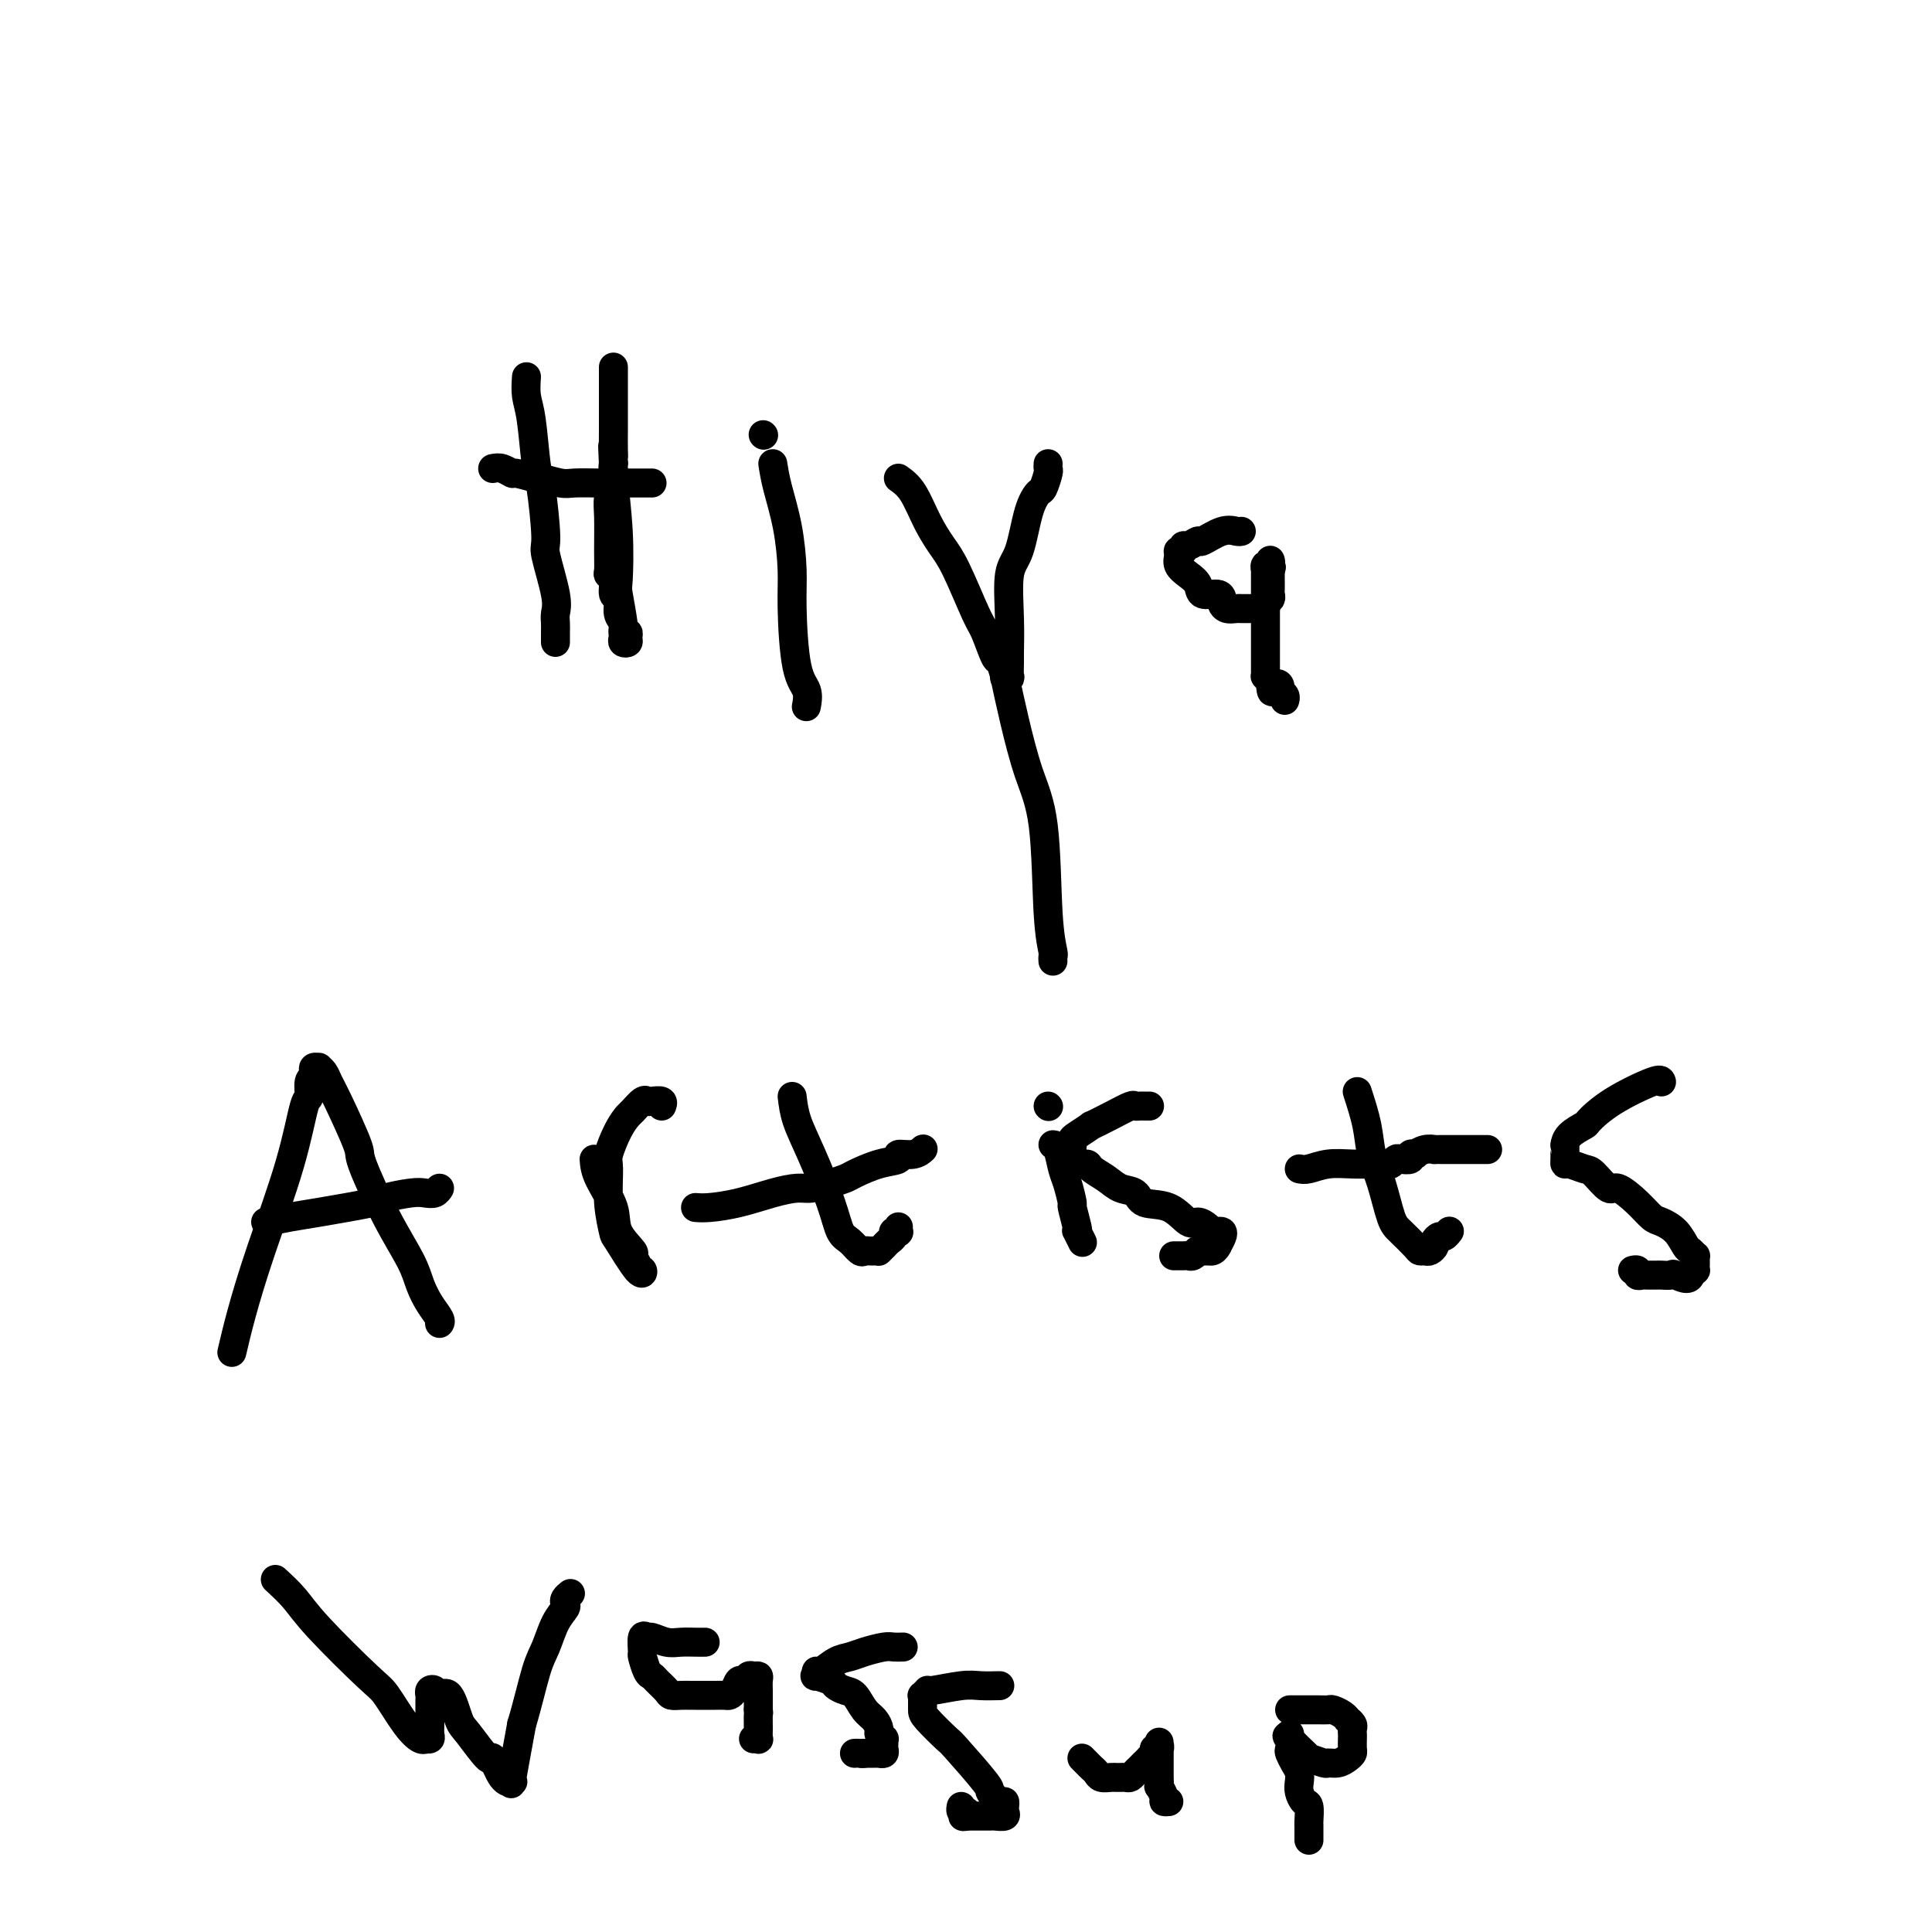 <svg viewBox='0 0 400 400' version='1.1' xmlns='http://www.w3.org/2000/svg' xmlns:xlink='http://www.w3.org/1999/xlink'><g fill='none' stroke='#000000' stroke-width='6' stroke-linecap='round' stroke-linejoin='round'><path d='M109,78c-0.089,1.377 -0.177,2.755 0,4c0.177,1.245 0.620,2.358 1,5c0.380,2.642 0.698,6.811 1,9c0.302,2.189 0.589,2.396 1,5c0.411,2.604 0.947,7.603 1,10c0.053,2.397 -0.378,2.190 0,4c0.378,1.810 1.565,5.637 2,8c0.435,2.363 0.116,3.264 0,4c-0.116,0.736 -0.031,1.308 0,2c0.031,0.692 0.008,1.505 0,2c-0.008,0.495 -0.002,0.672 0,1c0.002,0.328 0.001,0.808 0,1c-0.001,0.192 -0.000,0.096 0,0'/><path d='M127,96c0.030,-0.084 0.060,-0.168 0,0c-0.060,0.168 -0.208,0.587 0,3c0.208,2.413 0.774,6.818 1,11c0.226,4.182 0.113,8.139 0,10c-0.113,1.861 -0.226,1.626 0,3c0.226,1.374 0.792,4.358 1,6c0.208,1.642 0.060,1.943 0,2c-0.060,0.057 -0.030,-0.131 0,0c0.030,0.131 0.062,0.581 0,1c-0.062,0.419 -0.217,0.808 0,1c0.217,0.192 0.805,0.189 1,0c0.195,-0.189 -0.004,-0.563 0,-1c0.004,-0.437 0.213,-0.937 0,-1c-0.213,-0.063 -0.846,0.312 -1,0c-0.154,-0.312 0.170,-1.309 0,-2c-0.170,-0.691 -0.834,-1.074 -1,-2c-0.166,-0.926 0.166,-2.393 0,-3c-0.166,-0.607 -0.829,-0.354 -1,-1c-0.171,-0.646 0.151,-2.193 0,-3c-0.151,-0.807 -0.773,-0.875 -1,-1c-0.227,-0.125 -0.057,-0.306 0,-1c0.057,-0.694 0.001,-1.902 0,-4c-0.001,-2.098 0.052,-5.088 0,-7c-0.052,-1.912 -0.210,-2.747 0,-4c0.210,-1.253 0.788,-2.923 1,-4c0.212,-1.077 0.057,-1.559 0,-2c-0.057,-0.441 -0.016,-0.840 0,-1c0.016,-0.160 0.008,-0.080 0,0'/><path d='M127,96c-0.309,-6.016 -0.083,-3.054 0,-2c0.083,1.054 0.022,0.202 0,-1c-0.022,-1.202 -0.006,-2.752 0,-4c0.006,-1.248 0.002,-2.194 0,-3c-0.002,-0.806 -0.000,-1.473 0,-2c0.000,-0.527 0.000,-0.915 0,-1c-0.000,-0.085 -0.000,0.132 0,0c0.000,-0.132 0.000,-0.613 0,-1c-0.000,-0.387 -0.000,-0.681 0,-1c0.000,-0.319 0.000,-0.664 0,-1c-0.000,-0.336 -0.000,-0.665 0,-1c0.000,-0.335 0.000,-0.677 0,-1c-0.000,-0.323 -0.000,-0.625 0,-1c0.000,-0.375 0.000,-0.821 0,-1c-0.000,-0.179 -0.000,-0.089 0,0'/><path d='M102,97c0.617,-0.122 1.234,-0.244 2,0c0.766,0.244 1.683,0.854 2,1c0.317,0.146 0.036,-0.171 1,0c0.964,0.171 3.173,0.830 4,1c0.827,0.170 0.271,-0.151 1,0c0.729,0.151 2.742,0.772 4,1c1.258,0.228 1.759,0.061 3,0c1.241,-0.061 3.222,-0.016 5,0c1.778,0.016 3.355,0.004 4,0c0.645,-0.004 0.359,-0.001 1,0c0.641,0.001 2.211,0.000 3,0c0.789,-0.000 0.799,-0.000 1,0c0.201,0.000 0.593,0.000 1,0c0.407,-0.000 0.831,-0.000 1,0c0.169,0.000 0.085,0.000 0,0'/><path d='M160,96c0.228,1.439 0.455,2.878 1,5c0.545,2.122 1.407,4.927 2,8c0.593,3.073 0.915,6.414 1,9c0.085,2.586 -0.068,4.417 0,8c0.068,3.583 0.359,8.919 1,12c0.641,3.081 1.634,3.906 2,5c0.366,1.094 0.105,2.455 0,3c-0.105,0.545 -0.052,0.272 0,0'/><path d='M158,90c0.000,0.000 0.100,0.100 0.1,0.1'/><path d='M186,99c1.003,0.718 2.005,1.435 3,3c0.995,1.565 1.981,3.977 3,6c1.019,2.023 2.070,3.657 3,5c0.930,1.343 1.740,2.395 3,5c1.260,2.605 2.968,6.762 4,9c1.032,2.238 1.386,2.558 2,4c0.614,1.442 1.489,4.007 2,5c0.511,0.993 0.659,0.412 1,1c0.341,0.588 0.876,2.343 1,3c0.124,0.657 -0.163,0.216 0,0c0.163,-0.216 0.776,-0.205 1,0c0.224,0.205 0.058,0.606 0,0c-0.058,-0.606 -0.010,-2.219 0,-3c0.010,-0.781 -0.020,-0.729 0,-2c0.020,-1.271 0.089,-3.865 0,-7c-0.089,-3.135 -0.336,-6.813 0,-9c0.336,-2.187 1.257,-2.884 2,-5c0.743,-2.116 1.309,-5.652 2,-8c0.691,-2.348 1.506,-3.509 2,-4c0.494,-0.491 0.668,-0.314 1,-1c0.332,-0.686 0.821,-2.235 1,-3c0.179,-0.765 0.048,-0.744 0,-1c-0.048,-0.256 -0.014,-0.787 0,-1c0.014,-0.213 0.007,-0.106 0,0'/><path d='M208,140c0.591,2.763 1.181,5.525 2,9c0.819,3.475 1.866,7.662 3,11c1.134,3.338 2.357,5.826 3,11c0.643,5.174 0.708,13.033 1,18c0.292,4.967 0.810,7.043 1,8c0.190,0.957 0.051,0.796 0,1c-0.051,0.204 -0.015,0.773 0,1c0.015,0.227 0.007,0.114 0,0'/><path d='M257,110c-0.200,0.063 -0.400,0.126 -1,0c-0.600,-0.126 -1.601,-0.441 -3,0c-1.399,0.441 -3.197,1.639 -4,2c-0.803,0.361 -0.611,-0.114 -1,0c-0.389,0.114 -1.358,0.817 -2,1c-0.642,0.183 -0.958,-0.155 -1,0c-0.042,0.155 0.191,0.804 0,1c-0.191,0.196 -0.804,-0.061 -1,0c-0.196,0.061 0.025,0.441 0,1c-0.025,0.559 -0.298,1.298 0,2c0.298,0.702 1.166,1.368 2,2c0.834,0.632 1.635,1.230 2,2c0.365,0.770 0.296,1.713 1,2c0.704,0.287 2.181,-0.081 3,0c0.819,0.081 0.980,0.610 1,1c0.020,0.390 -0.102,0.640 0,1c0.102,0.360 0.426,0.828 1,1c0.574,0.172 1.397,0.046 2,0c0.603,-0.046 0.987,-0.013 1,0c0.013,0.013 -0.346,0.004 0,0c0.346,-0.004 1.398,-0.004 2,0c0.602,0.004 0.753,0.012 1,0c0.247,-0.012 0.588,-0.045 1,0c0.412,0.045 0.895,0.168 1,0c0.105,-0.168 -0.168,-0.626 0,-1c0.168,-0.374 0.777,-0.663 1,-1c0.223,-0.337 0.060,-0.720 0,-1c-0.060,-0.280 -0.016,-0.456 0,-1c0.016,-0.544 0.004,-1.454 0,-2c-0.004,-0.546 -0.001,-0.727 0,-1c0.001,-0.273 0.001,-0.636 0,-1'/><path d='M263,118c0.463,-1.198 0.120,-0.193 0,0c-0.120,0.193 -0.018,-0.428 0,-1c0.018,-0.572 -0.048,-1.097 0,-1c0.048,0.097 0.209,0.817 0,1c-0.209,0.183 -0.788,-0.170 -1,0c-0.212,0.170 -0.057,0.865 0,1c0.057,0.135 0.015,-0.288 0,0c-0.015,0.288 -0.004,1.289 0,2c0.004,0.711 0.001,1.132 0,2c-0.001,0.868 -0.000,2.183 0,4c0.000,1.817 0.000,4.136 0,5c-0.000,0.864 0.000,0.274 0,1c-0.000,0.726 -0.001,2.768 0,4c0.001,1.232 0.003,1.653 0,2c-0.003,0.347 -0.011,0.619 0,1c0.011,0.381 0.041,0.872 0,1c-0.041,0.128 -0.155,-0.106 0,0c0.155,0.106 0.577,0.553 1,1'/><path d='M263,141c0.161,3.798 0.565,1.792 1,1c0.435,-0.792 0.901,-0.370 1,0c0.099,0.370 -0.170,0.688 0,1c0.170,0.312 0.777,0.620 1,1c0.223,0.380 0.060,0.833 0,1c-0.060,0.167 -0.017,0.048 0,0c0.017,-0.048 0.009,-0.024 0,0'/><path d='M48,280c0.552,-2.360 1.105,-4.721 2,-8c0.895,-3.279 2.134,-7.478 4,-13c1.866,-5.522 4.360,-12.369 6,-18c1.640,-5.631 2.426,-10.048 3,-12c0.574,-1.952 0.937,-1.441 1,-2c0.063,-0.559 -0.175,-2.188 0,-3c0.175,-0.812 0.764,-0.807 1,-1c0.236,-0.193 0.119,-0.586 0,-1c-0.119,-0.414 -0.239,-0.851 0,-1c0.239,-0.149 0.838,-0.009 1,0c0.162,0.009 -0.113,-0.113 0,0c0.113,0.113 0.615,0.460 1,1c0.385,0.540 0.653,1.275 1,2c0.347,0.725 0.772,1.442 2,4c1.228,2.558 3.260,6.956 4,9c0.740,2.044 0.190,1.733 1,4c0.810,2.267 2.981,7.111 5,11c2.019,3.889 3.886,6.821 5,9c1.114,2.179 1.475,3.603 2,5c0.525,1.397 1.213,2.766 2,4c0.787,1.234 1.673,2.332 2,3c0.327,0.668 0.093,0.905 0,1c-0.093,0.095 -0.047,0.047 0,0'/><path d='M55,253c1.753,-0.364 3.505,-0.728 5,-1c1.495,-0.272 2.732,-0.451 6,-1c3.268,-0.549 8.567,-1.467 11,-2c2.433,-0.533 2.001,-0.683 3,-1c0.999,-0.317 3.431,-0.803 5,-1c1.569,-0.197 2.276,-0.104 3,0c0.724,0.104 1.464,0.220 2,0c0.536,-0.220 0.867,-0.777 1,-1c0.133,-0.223 0.066,-0.111 0,0'/><path d='M123,240c0.088,1.131 0.176,2.263 1,4c0.824,1.737 2.382,4.080 3,6c0.618,1.920 0.294,3.419 1,5c0.706,1.581 2.442,3.245 3,4c0.558,0.755 -0.061,0.600 0,1c0.061,0.400 0.801,1.353 1,2c0.199,0.647 -0.142,0.987 0,1c0.142,0.013 0.766,-0.300 1,0c0.234,0.300 0.077,1.212 -1,0c-1.077,-1.212 -3.075,-4.549 -4,-6c-0.925,-1.451 -0.778,-1.018 -1,-2c-0.222,-0.982 -0.813,-3.381 -1,-6c-0.187,-2.619 0.029,-5.460 0,-7c-0.029,-1.540 -0.302,-1.779 0,-3c0.302,-1.221 1.180,-3.423 2,-5c0.820,-1.577 1.580,-2.527 2,-3c0.420,-0.473 0.498,-0.467 1,-1c0.502,-0.533 1.427,-1.603 2,-2c0.573,-0.397 0.794,-0.120 1,0c0.206,0.120 0.395,0.084 1,0c0.605,-0.084 1.624,-0.215 2,0c0.376,0.215 0.107,0.776 0,1c-0.107,0.224 -0.054,0.112 0,0'/><path d='M164,227c0.191,1.578 0.383,3.157 1,5c0.617,1.843 1.661,3.951 3,7c1.339,3.049 2.975,7.037 4,10c1.025,2.963 1.441,4.899 2,6c0.559,1.101 1.263,1.367 2,2c0.737,0.633 1.508,1.634 2,2c0.492,0.366 0.707,0.098 1,0c0.293,-0.098 0.666,-0.025 1,0c0.334,0.025 0.628,0.004 1,0c0.372,-0.004 0.820,0.010 1,0c0.180,-0.010 0.091,-0.044 0,0c-0.091,0.044 -0.183,0.166 0,0c0.183,-0.166 0.641,-0.619 1,-1c0.359,-0.381 0.618,-0.690 1,-1c0.382,-0.310 0.887,-0.623 1,-1c0.113,-0.377 -0.166,-0.819 0,-1c0.166,-0.181 0.776,-0.100 1,0c0.224,0.100 0.060,0.219 0,0c-0.060,-0.219 -0.017,-0.777 0,-1c0.017,-0.223 0.009,-0.112 0,0'/><path d='M144,250c0.765,0.061 1.530,0.122 3,0c1.470,-0.122 3.646,-0.428 6,-1c2.354,-0.572 4.886,-1.410 7,-2c2.114,-0.590 3.810,-0.930 5,-1c1.190,-0.070 1.875,0.132 3,0c1.125,-0.132 2.692,-0.598 4,-1c1.308,-0.402 2.358,-0.739 3,-1c0.642,-0.261 0.875,-0.447 2,-1c1.125,-0.553 3.142,-1.472 5,-2c1.858,-0.528 3.555,-0.663 4,-1c0.445,-0.337 -0.364,-0.875 0,-1c0.364,-0.125 1.902,0.162 3,0c1.098,-0.162 1.757,-0.774 2,-1c0.243,-0.226 0.069,-0.064 0,0c-0.069,0.064 -0.035,0.032 0,0'/><path d='M218,237c0.331,0.028 0.662,0.056 1,1c0.338,0.944 0.683,2.803 1,4c0.317,1.197 0.607,1.733 1,3c0.393,1.267 0.889,3.266 1,4c0.111,0.734 -0.163,0.204 0,1c0.163,0.796 0.762,2.918 1,4c0.238,1.082 0.115,1.125 0,1c-0.115,-0.125 -0.223,-0.418 0,0c0.223,0.418 0.778,1.548 1,2c0.222,0.452 0.111,0.226 0,0'/><path d='M217,229c0.000,0.000 0.100,0.100 0.1,0.1'/><path d='M238,229c-0.338,0.003 -0.676,0.006 -1,0c-0.324,-0.006 -0.635,-0.022 -1,0c-0.365,0.022 -0.785,0.081 -1,0c-0.215,-0.081 -0.226,-0.302 -1,0c-0.774,0.302 -2.313,1.127 -4,2c-1.687,0.873 -3.524,1.793 -4,2c-0.476,0.207 0.408,-0.300 0,0c-0.408,0.300 -2.110,1.406 -3,2c-0.890,0.594 -0.969,0.675 -1,1c-0.031,0.325 -0.015,0.896 0,1c0.015,0.104 0.030,-0.257 0,0c-0.030,0.257 -0.104,1.132 0,2c0.104,0.868 0.386,1.728 1,2c0.614,0.272 1.558,-0.045 2,0c0.442,0.045 0.381,0.450 1,1c0.619,0.550 1.918,1.244 3,2c1.082,0.756 1.946,1.573 3,2c1.054,0.427 2.299,0.464 3,1c0.701,0.536 0.860,1.572 2,2c1.140,0.428 3.261,0.248 5,1c1.739,0.752 3.096,2.436 4,3c0.904,0.564 1.356,0.007 2,0c0.644,-0.007 1.480,0.536 2,1c0.520,0.464 0.725,0.848 1,1c0.275,0.152 0.620,0.072 1,0c0.380,-0.072 0.795,-0.135 1,0c0.205,0.135 0.202,0.467 0,1c-0.202,0.533 -0.601,1.266 -1,2'/><path d='M252,258c-0.354,0.692 -0.739,0.921 -1,1c-0.261,0.079 -0.399,0.007 -1,0c-0.601,-0.007 -1.666,0.051 -2,0c-0.334,-0.051 0.064,-0.210 0,0c-0.064,0.210 -0.591,0.788 -1,1c-0.409,0.212 -0.702,0.057 -1,0c-0.298,-0.057 -0.602,-0.015 -1,0c-0.398,0.015 -0.890,0.004 -1,0c-0.110,-0.004 0.163,-0.001 0,0c-0.163,0.001 -0.761,0.000 -1,0c-0.239,-0.000 -0.120,-0.000 0,0'/><path d='M281,226c0.779,2.409 1.558,4.818 2,7c0.442,2.182 0.546,4.136 1,6c0.454,1.864 1.259,3.638 2,6c0.741,2.362 1.417,5.312 2,7c0.583,1.688 1.073,2.113 2,3c0.927,0.887 2.291,2.235 3,3c0.709,0.765 0.764,0.949 1,1c0.236,0.051 0.655,-0.029 1,0c0.345,0.029 0.617,0.166 1,0c0.383,-0.166 0.877,-0.637 1,-1c0.123,-0.363 -0.125,-0.619 0,-1c0.125,-0.381 0.622,-0.887 1,-1c0.378,-0.113 0.637,0.165 1,0c0.363,-0.165 0.828,-0.775 1,-1c0.172,-0.225 0.049,-0.064 0,0c-0.049,0.064 -0.025,0.032 0,0'/><path d='M269,242c0.513,0.113 1.025,0.227 2,0c0.975,-0.227 2.412,-0.793 4,-1c1.588,-0.207 3.329,-0.054 5,0c1.671,0.054 3.274,0.011 4,0c0.726,-0.011 0.574,0.011 1,0c0.426,-0.011 1.428,-0.054 2,0c0.572,0.054 0.712,0.207 1,0c0.288,-0.207 0.722,-0.774 1,-1c0.278,-0.226 0.399,-0.112 1,0c0.601,0.112 1.683,0.222 2,0c0.317,-0.222 -0.131,-0.778 0,-1c0.131,-0.222 0.843,-0.112 1,0c0.157,0.112 -0.239,0.226 0,0c0.239,-0.226 1.114,-0.793 2,-1c0.886,-0.207 1.781,-0.056 2,0c0.219,0.056 -0.240,0.015 0,0c0.240,-0.015 1.178,-0.004 2,0c0.822,0.004 1.530,0.001 2,0c0.470,-0.001 0.704,-0.000 1,0c0.296,0.000 0.653,0.000 1,0c0.347,-0.000 0.684,-0.000 1,0c0.316,0.000 0.610,0.000 1,0c0.390,-0.000 0.875,-0.000 1,0c0.125,0.000 -0.111,0.000 0,0c0.111,-0.000 0.568,-0.000 1,0c0.432,0.000 0.838,0.000 1,0c0.162,-0.000 0.081,-0.000 0,0'/><path d='M344,224c-0.089,-0.337 -0.178,-0.673 -2,0c-1.822,0.673 -5.378,2.356 -8,4c-2.622,1.644 -4.310,3.249 -5,4c-0.690,0.751 -0.381,0.648 -1,1c-0.619,0.352 -2.166,1.158 -3,2c-0.834,0.842 -0.956,1.718 -1,2c-0.044,0.282 -0.011,-0.031 0,0c0.011,0.031 -0.001,0.404 0,1c0.001,0.596 0.015,1.414 0,2c-0.015,0.586 -0.061,0.939 0,1c0.061,0.061 0.227,-0.172 1,0c0.773,0.172 2.153,0.748 3,1c0.847,0.252 1.161,0.179 2,1c0.839,0.821 2.202,2.534 3,3c0.798,0.466 1.032,-0.315 2,0c0.968,0.315 2.669,1.727 4,3c1.331,1.273 2.293,2.407 3,3c0.707,0.593 1.160,0.646 2,1c0.840,0.354 2.067,1.008 3,2c0.933,0.992 1.570,2.321 2,3c0.430,0.679 0.651,0.706 1,1c0.349,0.294 0.825,0.853 1,1c0.175,0.147 0.048,-0.119 0,0c-0.048,0.119 -0.016,0.623 0,1c0.016,0.377 0.014,0.627 0,1c-0.014,0.373 -0.042,0.870 0,1c0.042,0.130 0.155,-0.106 0,0c-0.155,0.106 -0.577,0.553 -1,1'/><path d='M350,264c-0.184,1.392 -2.144,0.373 -3,0c-0.856,-0.373 -0.607,-0.100 -1,0c-0.393,0.100 -1.429,0.027 -2,0c-0.571,-0.027 -0.678,-0.007 -1,0c-0.322,0.007 -0.861,0.003 -1,0c-0.139,-0.003 0.121,-0.005 0,0c-0.121,0.005 -0.625,0.015 -1,0c-0.375,-0.015 -0.623,-0.057 -1,0c-0.377,0.057 -0.885,0.211 -1,0c-0.115,-0.211 0.161,-0.788 0,-1c-0.161,-0.212 -0.760,-0.061 -1,0c-0.240,0.061 -0.120,0.030 0,0'/><path d='M57,327c1.402,1.293 2.805,2.587 4,4c1.195,1.413 2.183,2.947 5,6c2.817,3.053 7.463,7.627 10,10c2.537,2.373 2.966,2.545 4,4c1.034,1.455 2.673,4.194 4,6c1.327,1.806 2.341,2.678 3,3c0.659,0.322 0.961,0.095 1,0c0.039,-0.095 -0.186,-0.059 0,0c0.186,0.059 0.782,0.142 1,0c0.218,-0.142 0.059,-0.510 0,-1c-0.059,-0.490 -0.017,-1.101 0,-2c0.017,-0.899 0.008,-2.084 0,-3c-0.008,-0.916 -0.014,-1.561 0,-2c0.014,-0.439 0.048,-0.672 0,-1c-0.048,-0.328 -0.178,-0.750 0,-1c0.178,-0.250 0.664,-0.328 1,0c0.336,0.328 0.521,1.060 1,1c0.479,-0.060 1.251,-0.913 2,0c0.749,0.913 1.474,3.593 2,5c0.526,1.407 0.852,1.540 2,3c1.148,1.460 3.117,4.246 4,5c0.883,0.754 0.680,-0.526 1,0c0.320,0.526 1.163,2.856 2,4c0.837,1.144 1.668,1.100 2,1c0.332,-0.100 0.166,-0.258 0,0c-0.166,0.258 -0.333,0.931 0,-1c0.333,-1.931 1.167,-6.465 2,-11'/><path d='M108,357c1.201,-3.959 2.203,-8.356 3,-11c0.797,-2.644 1.390,-3.534 2,-5c0.610,-1.466 1.239,-3.507 2,-5c0.761,-1.493 1.654,-2.439 2,-3c0.346,-0.561 0.144,-0.738 0,-1c-0.144,-0.262 -0.231,-0.609 0,-1c0.231,-0.391 0.780,-0.826 1,-1c0.220,-0.174 0.110,-0.087 0,0'/><path d='M146,340c-0.574,0.009 -1.148,0.017 -2,0c-0.852,-0.017 -1.984,-0.060 -3,0c-1.016,0.060 -1.918,0.223 -3,0c-1.082,-0.223 -2.343,-0.833 -3,-1c-0.657,-0.167 -0.709,0.109 -1,0c-0.291,-0.109 -0.821,-0.604 -1,0c-0.179,0.604 -0.008,2.308 0,3c0.008,0.692 -0.149,0.374 0,1c0.149,0.626 0.602,2.196 1,3c0.398,0.804 0.739,0.842 1,1c0.261,0.158 0.441,0.435 1,1c0.559,0.565 1.497,1.419 2,2c0.503,0.581 0.572,0.888 1,1c0.428,0.112 1.217,0.030 2,0c0.783,-0.030 1.562,-0.008 2,0c0.438,0.008 0.537,0.003 1,0c0.463,-0.003 1.290,-0.002 2,0c0.710,0.002 1.304,0.007 2,0c0.696,-0.007 1.496,-0.025 2,0c0.504,0.025 0.712,0.094 1,0c0.288,-0.094 0.654,-0.351 1,-1c0.346,-0.649 0.671,-1.691 1,-2c0.329,-0.309 0.663,0.115 1,0c0.337,-0.115 0.679,-0.770 1,-1c0.321,-0.230 0.622,-0.036 1,0c0.378,0.036 0.833,-0.087 1,0c0.167,0.087 0.045,0.384 0,1c-0.045,0.616 -0.012,1.550 0,2c0.012,0.450 0.003,0.414 0,1c-0.003,0.586 -0.002,1.793 0,3'/><path d='M157,354c0.154,1.160 0.037,0.559 0,1c-0.037,0.441 0.004,1.922 0,3c-0.004,1.078 -0.053,1.753 0,2c0.053,0.247 0.206,0.067 0,0c-0.206,-0.067 -0.773,-0.019 -1,0c-0.227,0.019 -0.113,0.010 0,0'/><path d='M187,341c-0.721,0.023 -1.441,0.046 -2,0c-0.559,-0.046 -0.955,-0.162 -2,0c-1.045,0.162 -2.739,0.603 -4,1c-1.261,0.397 -2.088,0.751 -3,1c-0.912,0.249 -1.907,0.391 -3,1c-1.093,0.609 -2.282,1.683 -3,2c-0.718,0.317 -0.965,-0.122 -1,0c-0.035,0.122 0.140,0.807 0,1c-0.140,0.193 -0.596,-0.105 0,0c0.596,0.105 2.242,0.612 3,1c0.758,0.388 0.626,0.656 1,1c0.374,0.344 1.253,0.764 2,1c0.747,0.236 1.362,0.286 2,1c0.638,0.714 1.299,2.090 2,3c0.701,0.910 1.442,1.353 2,2c0.558,0.647 0.934,1.497 1,2c0.066,0.503 -0.179,0.659 0,1c0.179,0.341 0.781,0.866 1,1c0.219,0.134 0.055,-0.122 0,0c-0.055,0.122 0.000,0.621 0,1c-0.000,0.379 -0.056,0.637 0,1c0.056,0.363 0.222,0.829 0,1c-0.222,0.171 -0.833,0.046 -1,0c-0.167,-0.046 0.110,-0.012 0,0c-0.110,0.012 -0.607,0.003 -1,0c-0.393,-0.003 -0.684,-0.001 -1,0c-0.316,0.001 -0.658,0.000 -1,0'/><path d='M179,363c-0.785,0.155 -0.746,0.041 -1,0c-0.254,-0.041 -0.799,-0.011 -1,0c-0.201,0.011 -0.057,0.003 0,0c0.057,-0.003 0.029,-0.002 0,0'/><path d='M207,349c-1.414,0.033 -2.827,0.065 -4,0c-1.173,-0.065 -2.104,-0.228 -4,0c-1.896,0.228 -4.757,0.848 -6,1c-1.243,0.152 -0.869,-0.163 -1,0c-0.131,0.163 -0.767,0.804 -1,1c-0.233,0.196 -0.062,-0.052 0,0c0.062,0.052 0.014,0.403 0,1c-0.014,0.597 0.004,1.439 0,2c-0.004,0.561 -0.031,0.842 1,2c1.031,1.158 3.120,3.194 4,4c0.880,0.806 0.551,0.383 2,2c1.449,1.617 4.676,5.273 6,7c1.324,1.727 0.747,1.523 1,2c0.253,0.477 1.338,1.634 2,2c0.662,0.366 0.903,-0.060 1,0c0.097,0.060 0.051,0.604 0,1c-0.051,0.396 -0.108,0.642 0,1c0.108,0.358 0.380,0.828 0,1c-0.380,0.172 -1.411,0.046 -2,0c-0.589,-0.046 -0.735,-0.012 -1,0c-0.265,0.012 -0.648,0.003 -1,0c-0.352,-0.003 -0.672,-0.001 -1,0c-0.328,0.001 -0.665,0.000 -1,0c-0.335,-0.000 -0.667,-0.000 -1,0c-0.333,0.000 -0.666,0.000 -1,0'/><path d='M200,376c-1.254,0.065 -0.388,0.227 0,0c0.388,-0.227 0.300,-0.844 0,-1c-0.300,-0.156 -0.812,0.150 -1,0c-0.188,-0.150 -0.054,-0.757 0,-1c0.054,-0.243 0.027,-0.121 0,0'/><path d='M224,364c0.335,0.332 0.671,0.663 1,1c0.329,0.337 0.653,0.679 1,1c0.347,0.321 0.719,0.622 1,1c0.281,0.378 0.471,0.833 1,1c0.529,0.167 1.399,0.044 2,0c0.601,-0.044 0.935,-0.011 1,0c0.065,0.011 -0.137,0.000 0,0c0.137,-0.000 0.614,0.011 1,0c0.386,-0.011 0.680,-0.044 1,0c0.320,0.044 0.664,0.166 1,0c0.336,-0.166 0.663,-0.618 1,-1c0.337,-0.382 0.683,-0.694 1,-1c0.317,-0.306 0.606,-0.608 1,-1c0.394,-0.392 0.894,-0.875 1,-1c0.106,-0.125 -0.182,0.107 0,0c0.182,-0.107 0.833,-0.552 1,-1c0.167,-0.448 -0.151,-0.897 0,-1c0.151,-0.103 0.773,0.140 1,0c0.227,-0.140 0.061,-0.665 0,-1c-0.061,-0.335 -0.016,-0.482 0,0c0.016,0.482 0.004,1.591 0,2c-0.004,0.409 -0.001,0.117 0,1c0.001,0.883 0.001,2.942 0,5'/><path d='M240,369c-0.065,1.204 -0.227,0.715 0,1c0.227,0.285 0.844,1.344 1,2c0.156,0.656 -0.150,0.907 0,1c0.150,0.093 0.757,0.026 1,0c0.243,-0.026 0.121,-0.013 0,0'/><path d='M267,354c0.331,0.000 0.661,0.000 1,0c0.339,-0.000 0.685,-0.000 1,0c0.315,0.000 0.599,0.000 1,0c0.401,-0.000 0.918,-0.001 1,0c0.082,0.001 -0.273,0.003 0,0c0.273,-0.003 1.173,-0.011 2,0c0.827,0.011 1.579,0.041 2,0c0.421,-0.041 0.509,-0.151 1,0c0.491,0.151 1.385,0.565 2,1c0.615,0.435 0.949,0.890 1,1c0.051,0.110 -0.183,-0.126 0,0c0.183,0.126 0.781,0.615 1,1c0.219,0.385 0.059,0.667 0,1c-0.059,0.333 -0.018,0.719 0,1c0.018,0.281 0.013,0.457 0,1c-0.013,0.543 -0.035,1.452 0,2c0.035,0.548 0.128,0.737 0,1c-0.128,0.263 -0.477,0.602 -1,1c-0.523,0.398 -1.220,0.855 -2,1c-0.780,0.145 -1.641,-0.020 -2,0c-0.359,0.020 -0.214,0.227 -1,0c-0.786,-0.227 -2.501,-0.888 -3,-1c-0.499,-0.112 0.220,0.325 0,0c-0.220,-0.325 -1.380,-1.412 -2,-2c-0.620,-0.588 -0.702,-0.677 -1,-1c-0.298,-0.323 -0.812,-0.880 -1,-1c-0.188,-0.120 -0.051,0.199 0,0c0.051,-0.199 0.014,-0.914 0,-1c-0.014,-0.086 -0.007,0.457 0,1'/><path d='M267,360c-1.086,-0.886 -0.301,-0.599 0,0c0.301,0.599 0.119,1.512 0,2c-0.119,0.488 -0.176,0.553 0,1c0.176,0.447 0.586,1.276 1,2c0.414,0.724 0.833,1.344 1,2c0.167,0.656 0.083,1.349 0,2c-0.083,0.651 -0.166,1.261 0,2c0.166,0.739 0.580,1.609 1,2c0.420,0.391 0.844,0.305 1,1c0.156,0.695 0.042,2.171 0,3c-0.042,0.829 -0.011,1.009 0,1c0.011,-0.009 0.003,-0.209 0,0c-0.003,0.209 -0.001,0.827 0,1c0.001,0.173 0.000,-0.098 0,0c-0.000,0.098 -0.000,0.565 0,1c0.000,0.435 0.000,0.839 0,1c-0.000,0.161 -0.000,0.081 0,0'/></g>
</svg>